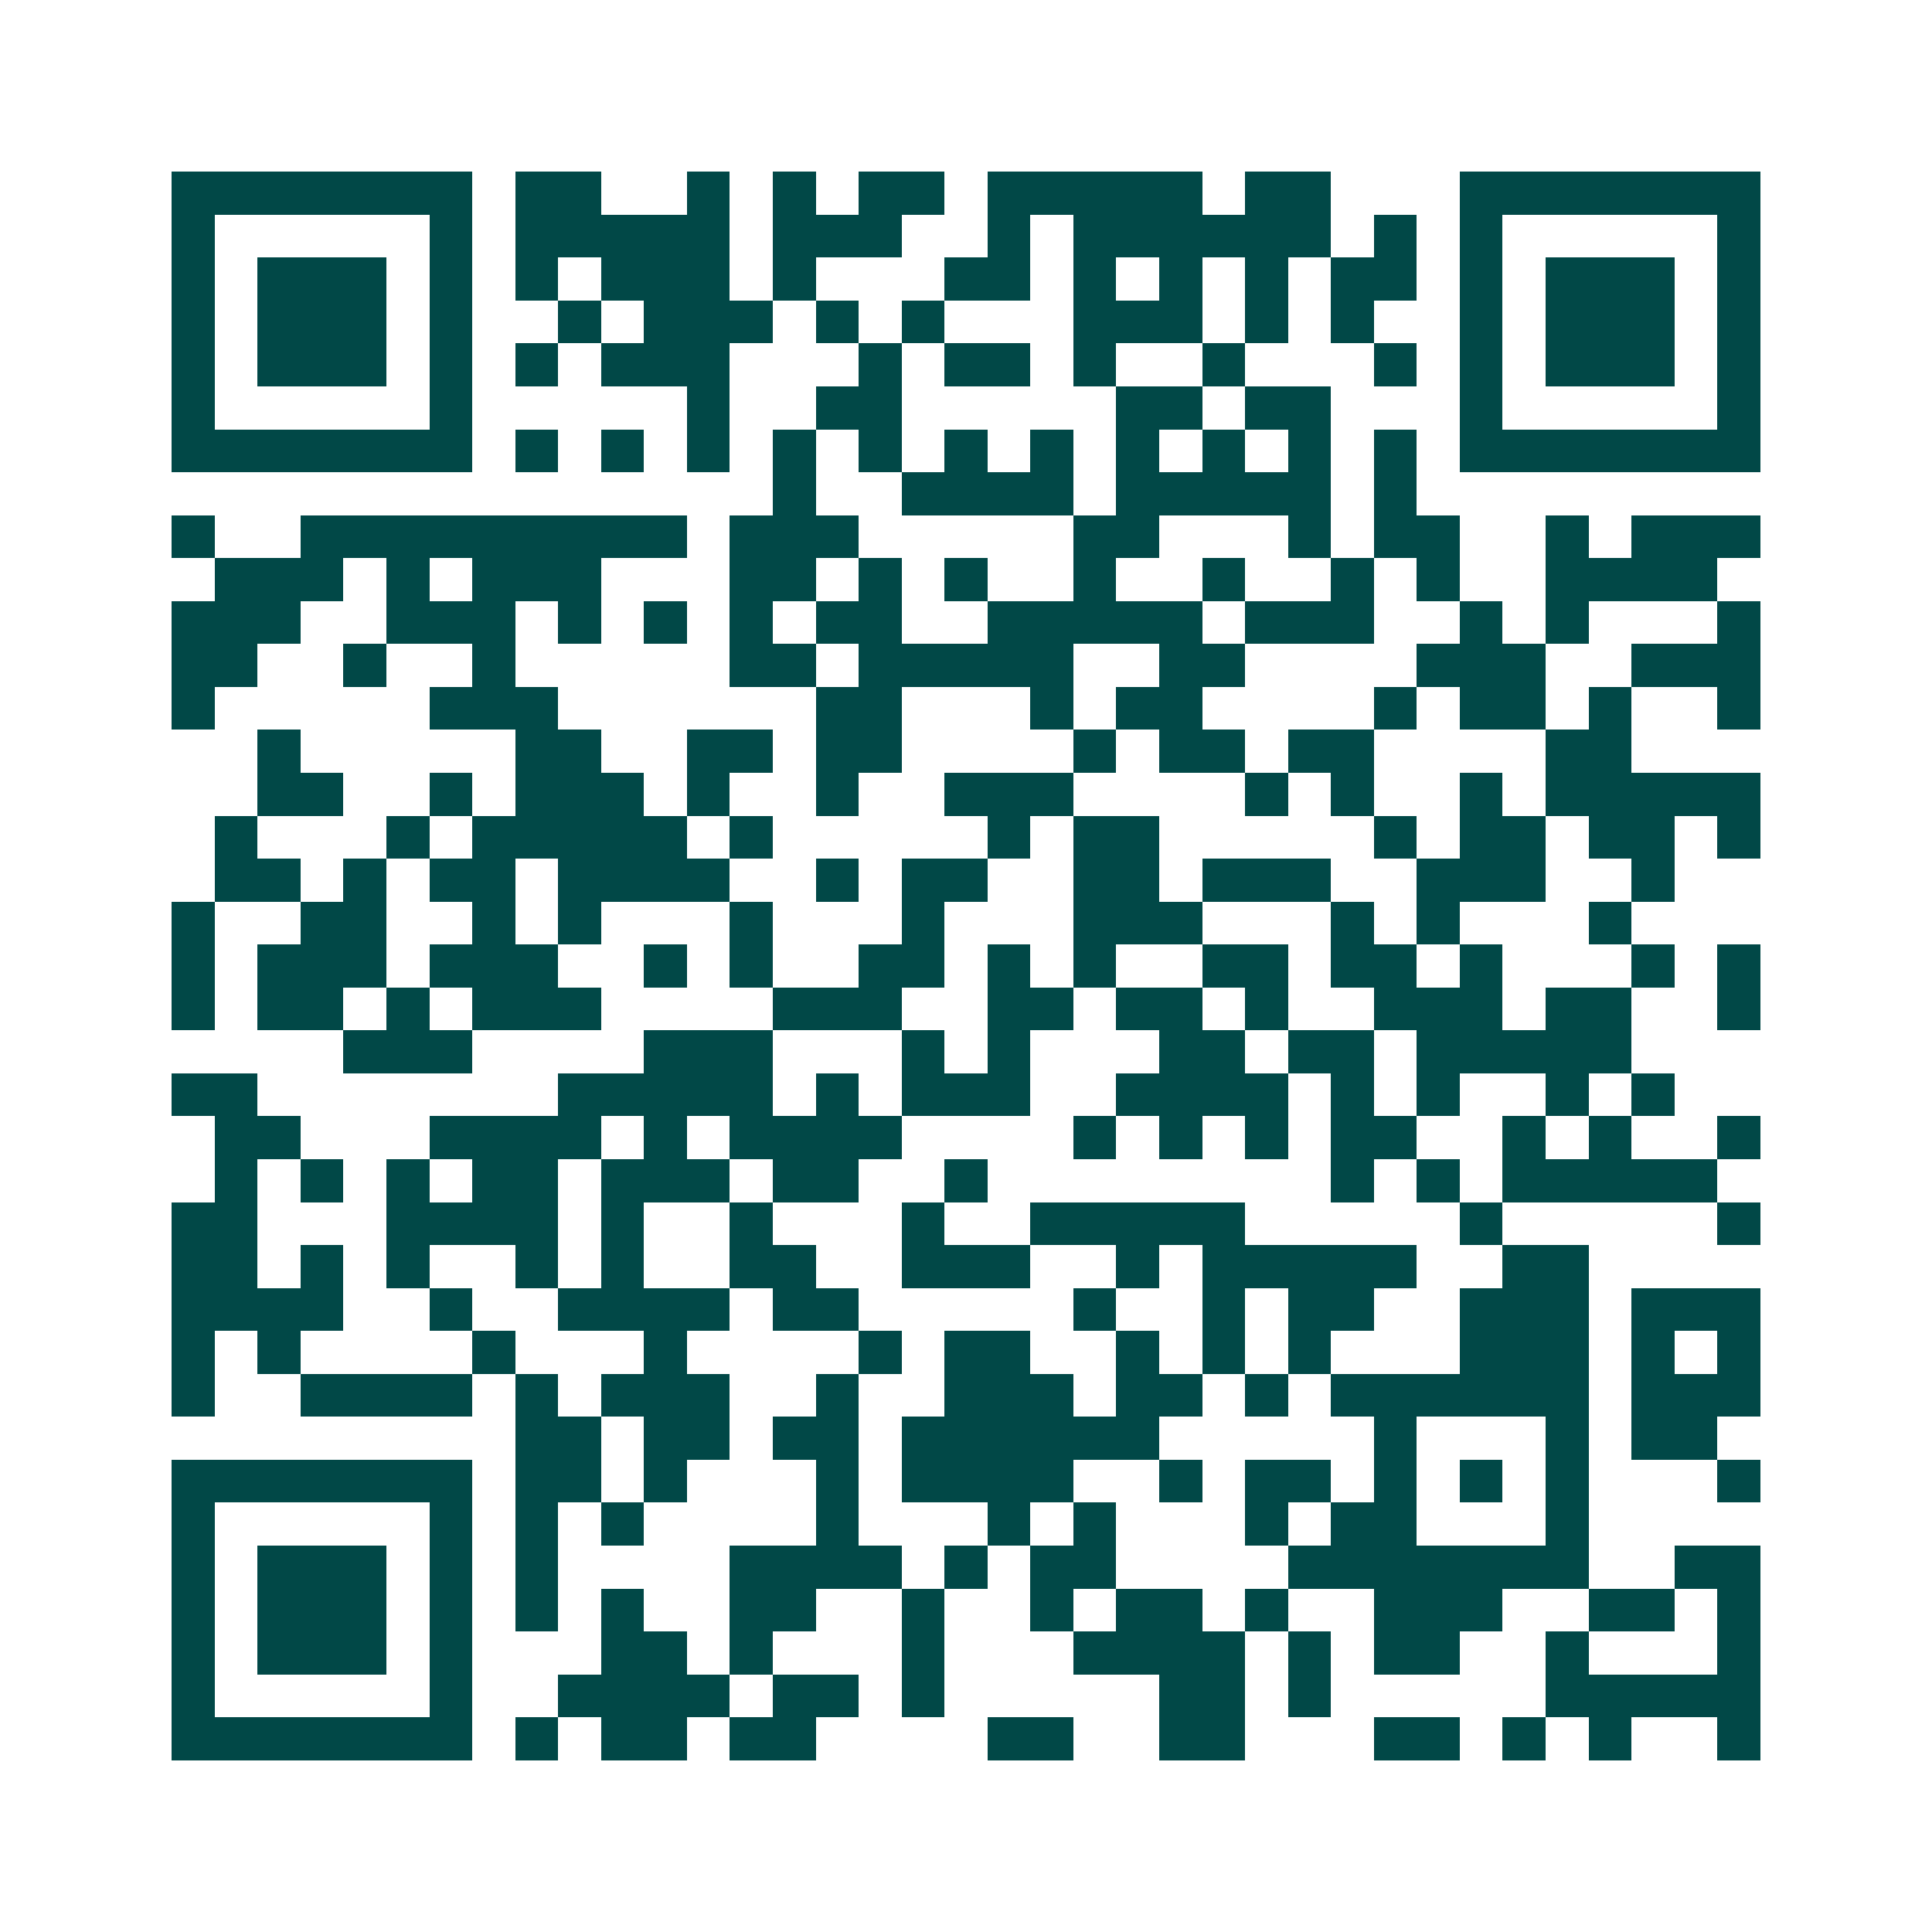 <svg xmlns="http://www.w3.org/2000/svg" width="200" height="200" viewBox="0 0 45 45" shape-rendering="crispEdges"><path fill="#ffffff" d="M0 0h45v45H0z"/><path stroke="#014847" d="M4 4.5h7m1 0h2m2 0h1m1 0h1m1 0h2m1 0h5m1 0h2m3 0h7M4 5.5h1m5 0h1m1 0h5m1 0h3m2 0h1m1 0h6m1 0h1m1 0h1m5 0h1M4 6.5h1m1 0h3m1 0h1m1 0h1m1 0h3m1 0h1m3 0h2m1 0h1m1 0h1m1 0h1m1 0h2m1 0h1m1 0h3m1 0h1M4 7.5h1m1 0h3m1 0h1m2 0h1m1 0h3m1 0h1m1 0h1m3 0h3m1 0h1m1 0h1m2 0h1m1 0h3m1 0h1M4 8.5h1m1 0h3m1 0h1m1 0h1m1 0h3m3 0h1m1 0h2m1 0h1m2 0h1m3 0h1m1 0h1m1 0h3m1 0h1M4 9.5h1m5 0h1m5 0h1m2 0h2m5 0h2m1 0h2m3 0h1m5 0h1M4 10.5h7m1 0h1m1 0h1m1 0h1m1 0h1m1 0h1m1 0h1m1 0h1m1 0h1m1 0h1m1 0h1m1 0h1m1 0h7M18 11.5h1m2 0h4m1 0h5m1 0h1M4 12.5h1m2 0h9m1 0h3m5 0h2m3 0h1m1 0h2m2 0h1m1 0h3M5 13.5h3m1 0h1m1 0h3m3 0h2m1 0h1m1 0h1m2 0h1m2 0h1m2 0h1m1 0h1m2 0h4M4 14.5h3m2 0h3m1 0h1m1 0h1m1 0h1m1 0h2m2 0h5m1 0h3m2 0h1m1 0h1m3 0h1M4 15.5h2m2 0h1m2 0h1m5 0h2m1 0h5m2 0h2m4 0h3m2 0h3M4 16.5h1m5 0h3m6 0h2m3 0h1m1 0h2m4 0h1m1 0h2m1 0h1m2 0h1M6 17.5h1m5 0h2m2 0h2m1 0h2m4 0h1m1 0h2m1 0h2m4 0h2M6 18.5h2m2 0h1m1 0h3m1 0h1m2 0h1m2 0h3m4 0h1m1 0h1m2 0h1m1 0h5M5 19.5h1m3 0h1m1 0h5m1 0h1m5 0h1m1 0h2m5 0h1m1 0h2m1 0h2m1 0h1M5 20.5h2m1 0h1m1 0h2m1 0h4m2 0h1m1 0h2m2 0h2m1 0h3m2 0h3m2 0h1M4 21.5h1m2 0h2m2 0h1m1 0h1m3 0h1m3 0h1m3 0h3m3 0h1m1 0h1m3 0h1M4 22.5h1m1 0h3m1 0h3m2 0h1m1 0h1m2 0h2m1 0h1m1 0h1m2 0h2m1 0h2m1 0h1m3 0h1m1 0h1M4 23.5h1m1 0h2m1 0h1m1 0h3m4 0h3m2 0h2m1 0h2m1 0h1m2 0h3m1 0h2m2 0h1M8 24.5h3m4 0h3m3 0h1m1 0h1m3 0h2m1 0h2m1 0h5M4 25.5h2m7 0h5m1 0h1m1 0h3m2 0h4m1 0h1m1 0h1m2 0h1m1 0h1M5 26.5h2m3 0h4m1 0h1m1 0h4m4 0h1m1 0h1m1 0h1m1 0h2m2 0h1m1 0h1m2 0h1M5 27.5h1m1 0h1m1 0h1m1 0h2m1 0h3m1 0h2m2 0h1m8 0h1m1 0h1m1 0h5M4 28.5h2m3 0h4m1 0h1m2 0h1m3 0h1m2 0h5m5 0h1m5 0h1M4 29.5h2m1 0h1m1 0h1m2 0h1m1 0h1m2 0h2m2 0h3m2 0h1m1 0h5m2 0h2M4 30.5h4m2 0h1m2 0h4m1 0h2m5 0h1m2 0h1m1 0h2m2 0h3m1 0h3M4 31.5h1m1 0h1m4 0h1m3 0h1m4 0h1m1 0h2m2 0h1m1 0h1m1 0h1m3 0h3m1 0h1m1 0h1M4 32.5h1m2 0h4m1 0h1m1 0h3m2 0h1m2 0h3m1 0h2m1 0h1m1 0h6m1 0h3M12 33.5h2m1 0h2m1 0h2m1 0h6m5 0h1m3 0h1m1 0h2M4 34.5h7m1 0h2m1 0h1m3 0h1m1 0h4m2 0h1m1 0h2m1 0h1m1 0h1m1 0h1m3 0h1M4 35.5h1m5 0h1m1 0h1m1 0h1m4 0h1m3 0h1m1 0h1m3 0h1m1 0h2m3 0h1M4 36.5h1m1 0h3m1 0h1m1 0h1m4 0h4m1 0h1m1 0h2m4 0h7m2 0h2M4 37.5h1m1 0h3m1 0h1m1 0h1m1 0h1m2 0h2m2 0h1m2 0h1m1 0h2m1 0h1m2 0h3m2 0h2m1 0h1M4 38.5h1m1 0h3m1 0h1m3 0h2m1 0h1m3 0h1m3 0h4m1 0h1m1 0h2m2 0h1m3 0h1M4 39.5h1m5 0h1m2 0h4m1 0h2m1 0h1m5 0h2m1 0h1m5 0h5M4 40.5h7m1 0h1m1 0h2m1 0h2m4 0h2m2 0h2m3 0h2m1 0h1m1 0h1m2 0h1"/></svg>
